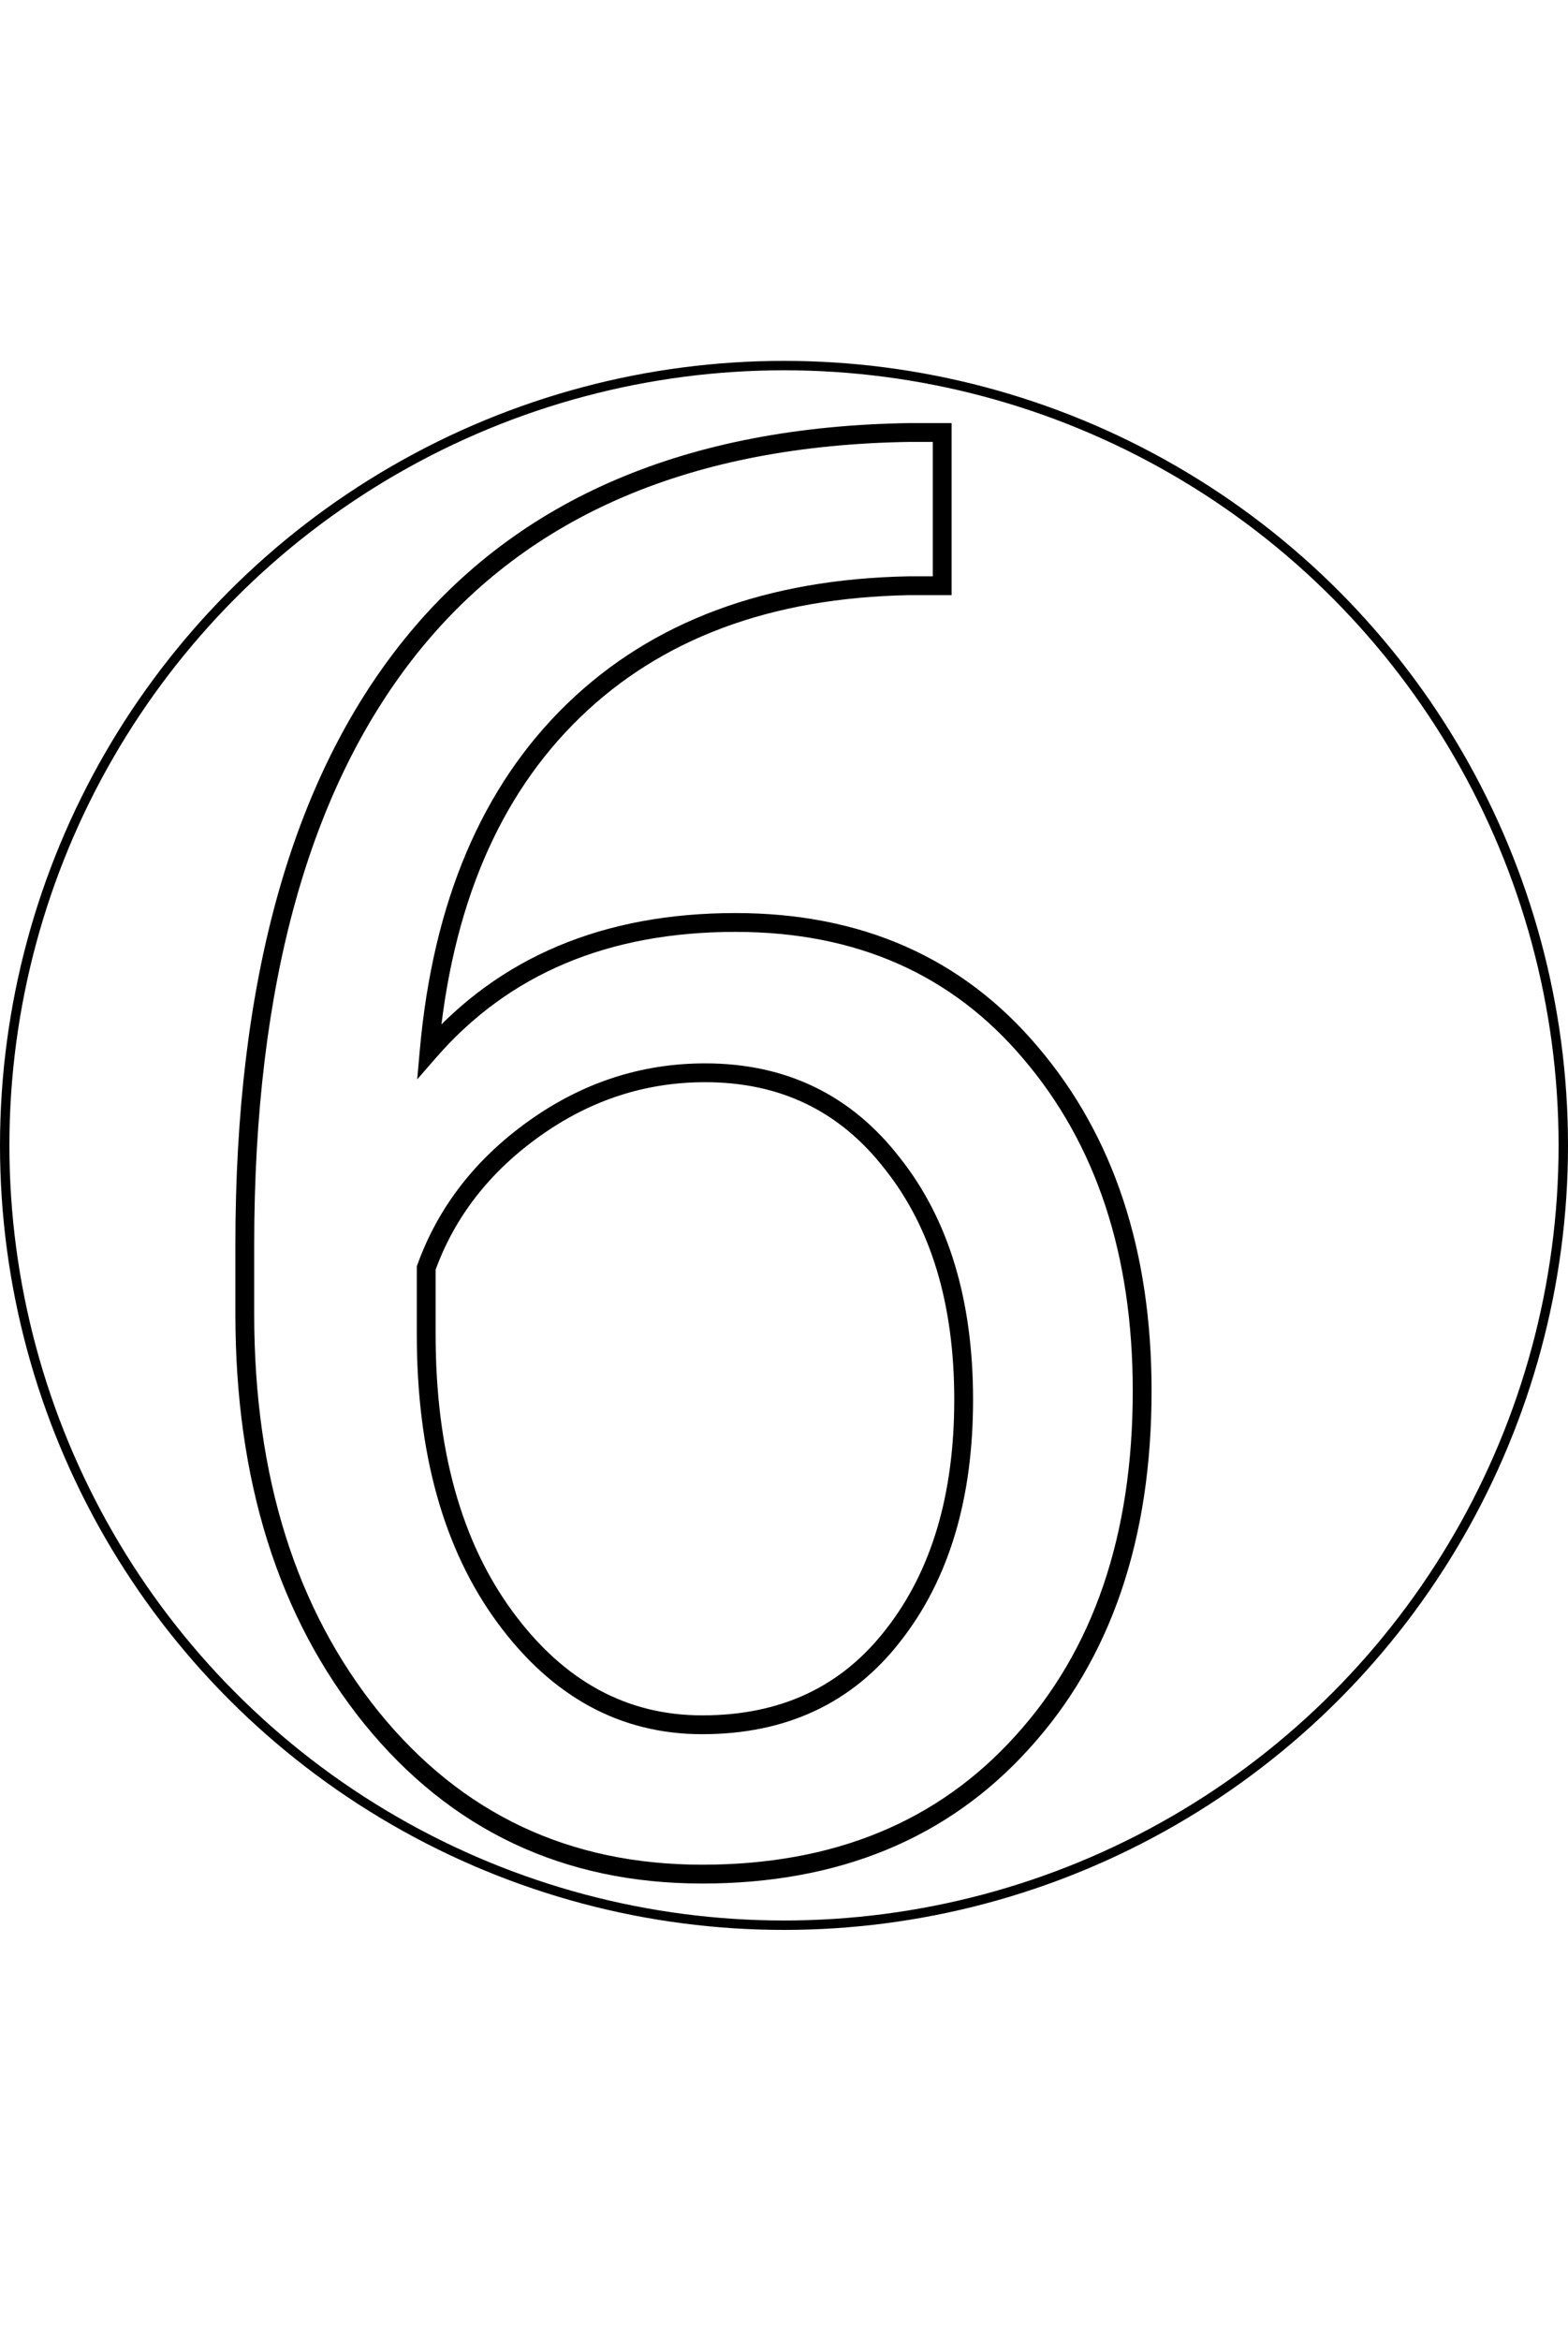 <?xml version="1.0" encoding="UTF-8"?> <svg xmlns="http://www.w3.org/2000/svg" width="500" height="746" viewBox="0 0 500 746" fill="none"> <circle cx="250" cy="365" r="248.5" stroke="black" stroke-width="3"></circle> <path d="M300.447 137.822H303.447V134.822H300.447V137.822ZM300.447 186.654V189.654H303.447V186.654H300.447ZM289.872 186.654V183.654H289.844L289.816 183.655L289.872 186.654ZM182.875 226.467L180.788 224.312L182.875 226.467ZM136.842 335.018L133.854 334.752L133.036 343.954L139.104 336.989L136.842 335.018ZM328.751 335.64L326.458 337.574L326.466 337.584L328.751 335.64ZM325.952 555.231L323.734 553.21L323.726 553.22L325.952 555.231ZM118.491 547.455L116.157 549.34L116.163 549.347L118.491 547.455ZM131.244 205.627L128.91 203.743L128.909 203.744L131.244 205.627ZM290.183 137.822V134.822H290.16L290.138 134.822L290.183 137.822ZM135.909 404.068L133.087 403.051L132.909 403.544V404.068H135.909ZM284.895 521.017L282.533 519.168L282.526 519.176L282.52 519.184L284.895 521.017ZM284.584 370.787L282.212 372.624L282.223 372.638L282.234 372.652L284.584 370.787ZM297.447 137.822V186.654H303.447V137.822H297.447ZM300.447 183.654H289.872V189.654H300.447V183.654ZM289.816 183.655C244.437 184.495 207.987 197.963 180.788 224.312L184.963 228.622C210.848 203.546 245.728 190.472 289.927 189.654L289.816 183.655ZM180.788 224.312C153.603 250.648 138.047 287.577 133.854 334.752L139.831 335.284C143.931 289.148 159.065 253.71 184.963 228.622L180.788 224.312ZM139.104 336.989C162.299 310.365 193.979 296.961 234.507 296.961V290.961C192.508 290.961 159.077 304.929 134.58 333.047L139.104 336.989ZM234.507 296.961C273.105 296.961 303.648 310.526 326.458 337.574L331.044 333.706C306.991 305.183 274.705 290.961 234.507 290.961V296.961ZM326.466 337.584C349.553 364.722 361.209 399.859 361.209 443.258H367.209C367.209 398.739 355.226 362.13 331.036 333.696L326.466 337.584ZM361.209 443.258C361.209 489.348 348.625 525.891 323.734 553.21L328.169 557.251C354.288 528.585 367.209 490.48 367.209 443.258H361.209ZM323.726 553.22C299.075 580.497 265.923 594.221 223.932 594.221V600.221C267.372 600.221 302.233 585.952 328.177 557.242L323.726 553.22ZM223.932 594.221C181.483 594.221 147.197 578.028 120.82 545.563L116.163 549.347C143.698 583.236 179.706 600.221 223.932 600.221V594.221ZM120.825 545.57C94.389 512.83 81.057 470.619 81.057 418.687H75.057C75.057 471.676 88.68 515.311 116.157 549.34L120.825 545.57ZM81.057 418.687V396.603H75.057V418.687H81.057ZM81.057 396.603C81.057 313.616 98.714 250.735 133.579 207.511L128.909 203.744C92.857 248.439 75.057 312.875 75.057 396.603H81.057ZM133.578 207.512C168.552 164.201 220.592 141.849 290.227 140.821L290.138 134.822C219.185 135.869 165.266 158.72 128.91 203.743L133.578 207.512ZM290.183 140.822H300.447V134.822H290.183V140.822ZM224.865 338.861C204.52 338.861 185.772 344.978 168.693 357.147L172.175 362.033C188.274 350.563 205.813 344.861 224.865 344.861V338.861ZM168.693 357.147C151.647 369.292 139.738 384.6 133.087 403.051L138.731 405.085C144.937 387.87 156.045 373.526 172.175 362.033L168.693 357.147ZM132.909 404.068V425.218H138.909V404.068H132.909ZM132.909 425.218C132.909 462.98 141.407 493.731 158.687 517.197L163.519 513.64C147.207 491.488 138.909 462.105 138.909 425.218H132.909ZM158.687 517.197C175.965 540.661 197.755 552.632 223.932 552.632V546.632C199.929 546.632 179.833 535.795 163.519 513.64L158.687 517.197ZM223.932 552.632C250.7 552.632 271.932 542.725 287.27 522.85L282.52 519.184C268.414 537.463 249.003 546.632 223.932 546.632V552.632ZM287.258 522.866C302.702 503.131 310.29 477.437 310.29 446.058H304.29C304.29 476.471 296.947 500.75 282.533 519.168L287.258 522.866ZM310.29 446.058C310.29 414.467 302.597 388.662 286.934 368.922L282.234 372.652C296.845 391.066 304.29 415.441 304.29 446.058H310.29ZM286.956 368.951C271.445 348.915 250.654 338.861 224.865 338.861V344.861C248.842 344.861 267.864 354.091 282.212 372.624L286.956 368.951Z" fill="black"></path> </svg> 